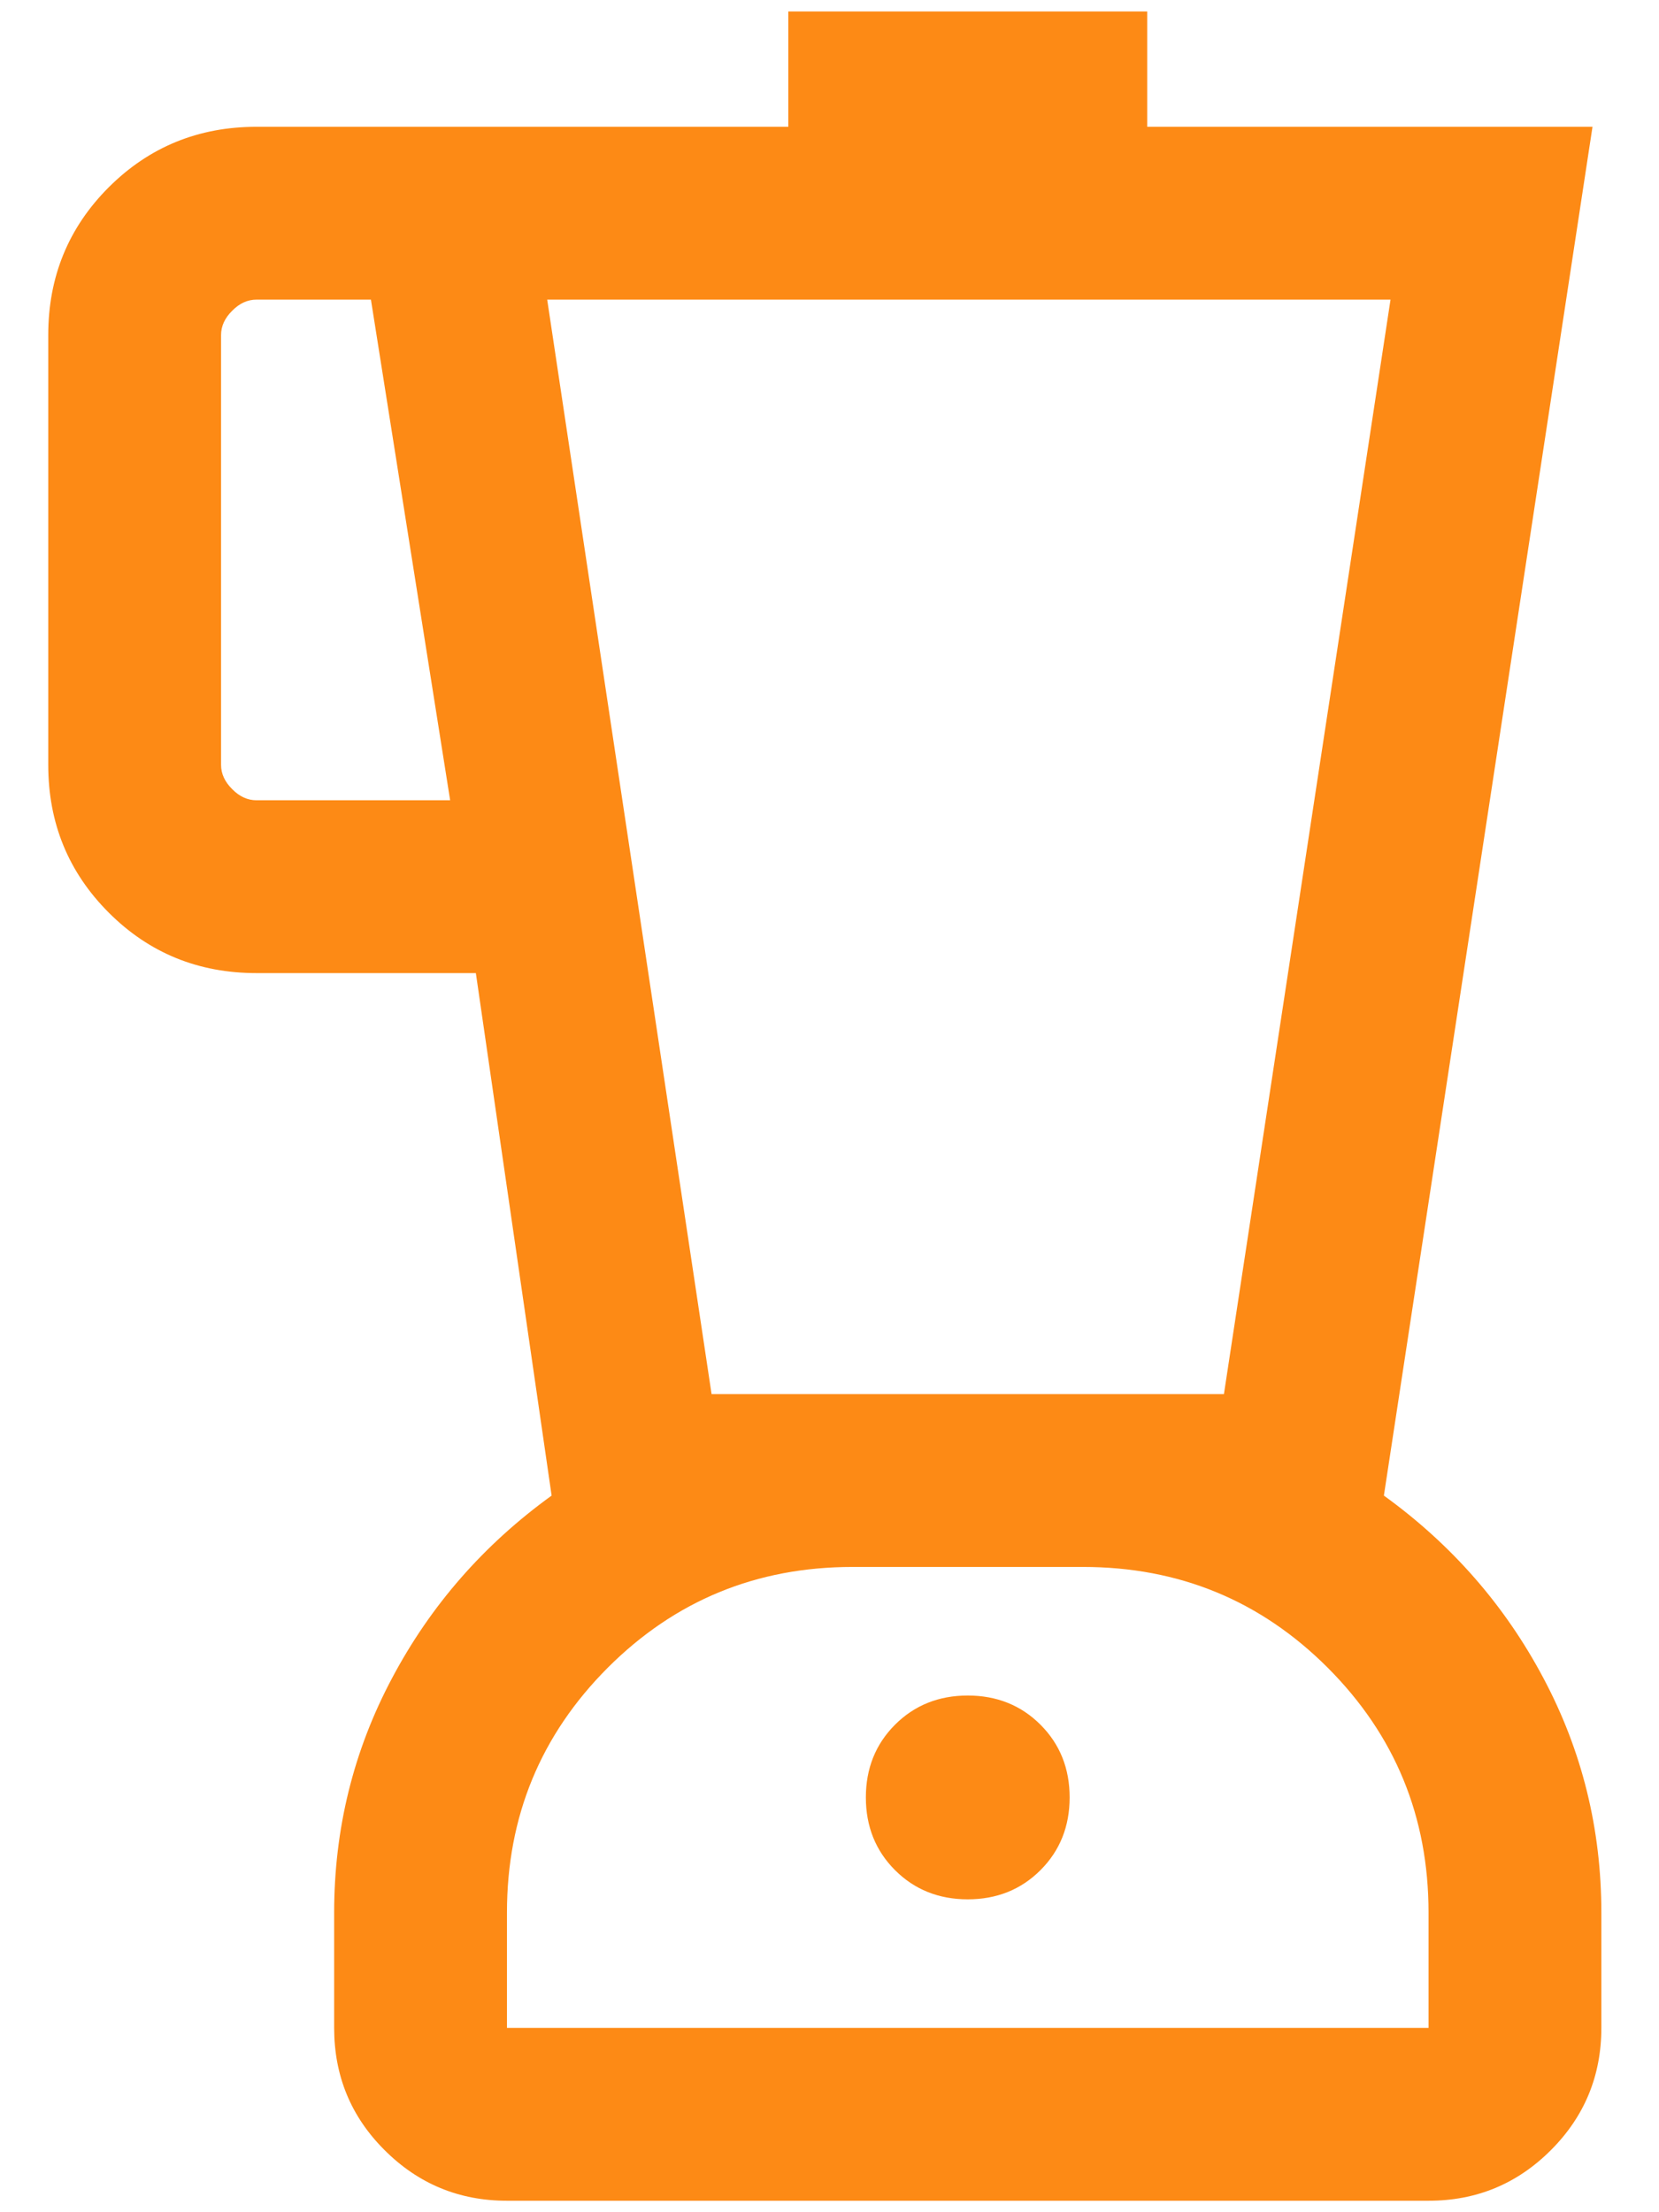 <svg width="12" height="16" viewBox="0 0 12 16" fill="none" xmlns="http://www.w3.org/2000/svg">
<path d="M3.667 15.917C3.321 15.917 3.026 15.795 2.782 15.551C2.538 15.308 2.417 15.013 2.417 14.667V13.833C2.417 13.229 2.556 12.663 2.836 12.137C3.115 11.611 3.5 11.171 3.99 10.817L3.442 7.038H1.856C1.435 7.038 1.079 6.893 0.787 6.601C0.495 6.309 0.349 5.953 0.349 5.532V2.423C0.349 2.002 0.495 1.646 0.787 1.354C1.079 1.063 1.435 0.917 1.856 0.917H5.702V0.083H8.298V0.917H11.519L10.01 10.817C10.5 11.171 10.885 11.611 11.164 12.137C11.444 12.663 11.583 13.229 11.583 13.833V14.667C11.583 15.013 11.461 15.308 11.218 15.551C10.974 15.795 10.68 15.917 10.333 15.917H3.667ZM3.256 5.788L2.683 2.167H1.856C1.792 2.167 1.733 2.193 1.68 2.247C1.626 2.3 1.599 2.359 1.599 2.423V5.532C1.599 5.596 1.626 5.655 1.68 5.708C1.733 5.762 1.792 5.788 1.856 5.788H3.256ZM7 13.737C7.209 13.737 7.385 13.667 7.526 13.526C7.667 13.385 7.737 13.209 7.737 13C7.737 12.791 7.667 12.615 7.526 12.474C7.385 12.333 7.209 12.263 7 12.263C6.791 12.263 6.615 12.333 6.474 12.474C6.333 12.615 6.263 12.791 6.263 13C6.263 13.209 6.333 13.385 6.474 13.526C6.615 13.667 6.791 13.737 7 13.737ZM5.147 10.083H8.853L10.058 2.167H3.958L5.147 10.083ZM3.667 14.667H10.333V13.833C10.333 13.139 10.09 12.549 9.604 12.062C9.118 11.576 8.528 11.333 7.833 11.333H6.167C5.472 11.333 4.882 11.576 4.396 12.062C3.91 12.549 3.667 13.139 3.667 13.833V14.667Z" fill="#fd8a15"/>
</svg>
